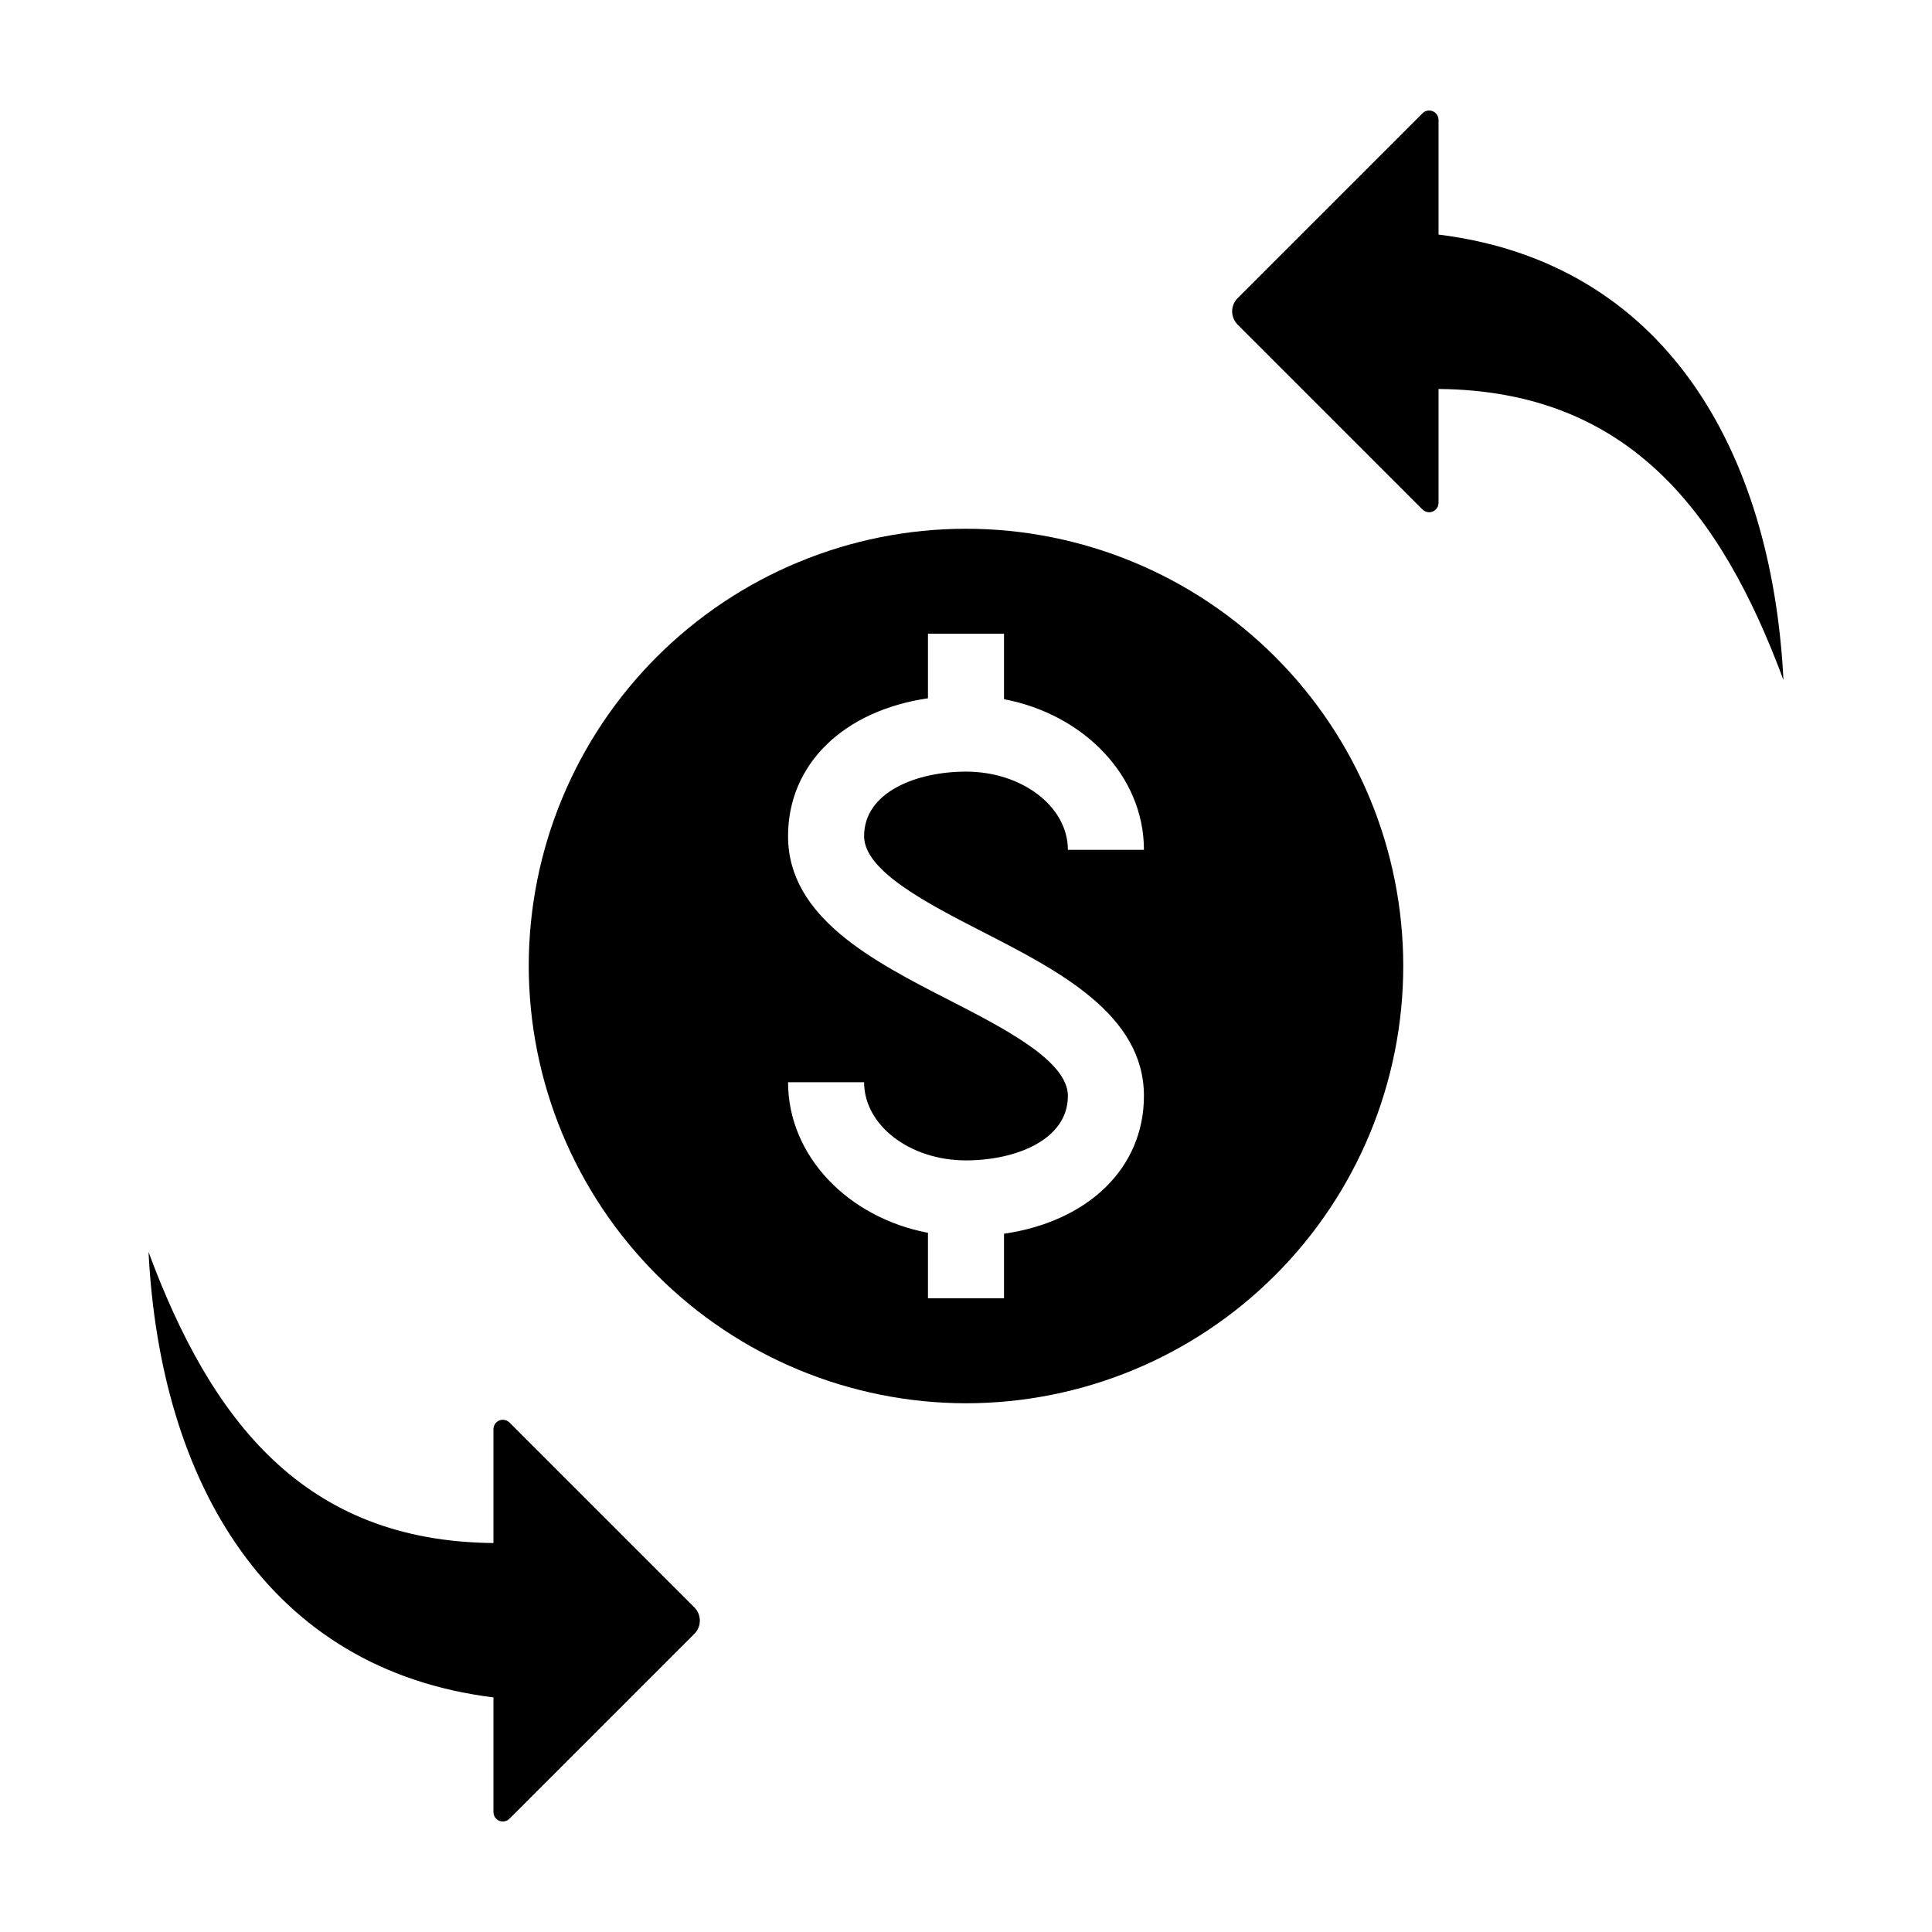 <?xml version="1.0" encoding="UTF-8"?>
<!-- Uploaded to: ICON Repo, www.iconrepo.com, Generator: ICON Repo Mixer Tools -->
<svg fill="#000000" width="800px" height="800px" version="1.1" viewBox="144 144 512 512" xmlns="http://www.w3.org/2000/svg">
 <g>
  <path d="m520.98 279.02c0.711 0.711 1.781 0.926 2.711 0.539 0.93-0.383 1.535-1.289 1.535-2.297v-30.18c50.195 0.445 74.812 32.406 91.41 77.133-3.098-61.113-31.672-110.66-91.41-118.05v-30.387c0-1.008-0.605-1.914-1.535-2.301-0.93-0.383-2-0.172-2.711 0.543l-49 49v-0.004c-0.926 0.93-1.449 2.188-1.449 3.5s0.523 2.574 1.449 3.5z"/>
  <path d="m274.77 593.83v30.395c0 1.004 0.605 1.91 1.535 2.297 0.93 0.383 2 0.172 2.711-0.539l49-49c0.93-0.93 1.449-2.188 1.449-3.5s-0.52-2.57-1.449-3.5l-49-49c-0.711-0.711-1.781-0.922-2.711-0.539-0.93 0.387-1.535 1.293-1.535 2.297v30.18c-50.195-0.441-74.812-32.406-91.41-77.133 3.098 61.113 31.676 110.66 91.41 118.04z"/>
  <path d="m400 515.88c30.73 0 60.203-12.207 81.934-33.941 21.734-21.73 33.941-51.203 33.941-81.934 0-30.734-12.207-60.207-33.941-81.938-21.73-21.73-51.203-33.941-81.934-33.941-30.734 0-60.207 12.211-81.938 33.941s-33.941 51.203-33.941 81.938c0.035 30.719 12.254 60.172 33.98 81.895 21.723 21.727 51.176 33.945 81.898 33.98zm-4.598-106.91c-19.949-10.23-42.559-21.828-42.559-43.383 0-19.168 14.812-33.281 37.078-36.535v-17.113h20.152v17.359c21.172 4.012 37.082 20.371 37.082 39.91h-20.152c0-11.426-12.113-20.719-27.008-20.719-13.004 0-27 5.352-27 17.098 0 9.242 16.785 17.855 31.602 25.453 19.949 10.23 42.559 21.828 42.559 43.383 0 19.168-14.812 33.281-37.082 36.535v17.113h-20.152v-17.363c-21.172-4.016-37.078-20.371-37.078-39.91h20.152c0 11.426 12.113 20.719 27 20.719 13.008 0 27.008-5.352 27.008-17.098 0-9.238-16.789-17.852-31.602-25.453z"/>
 </g>
</svg>